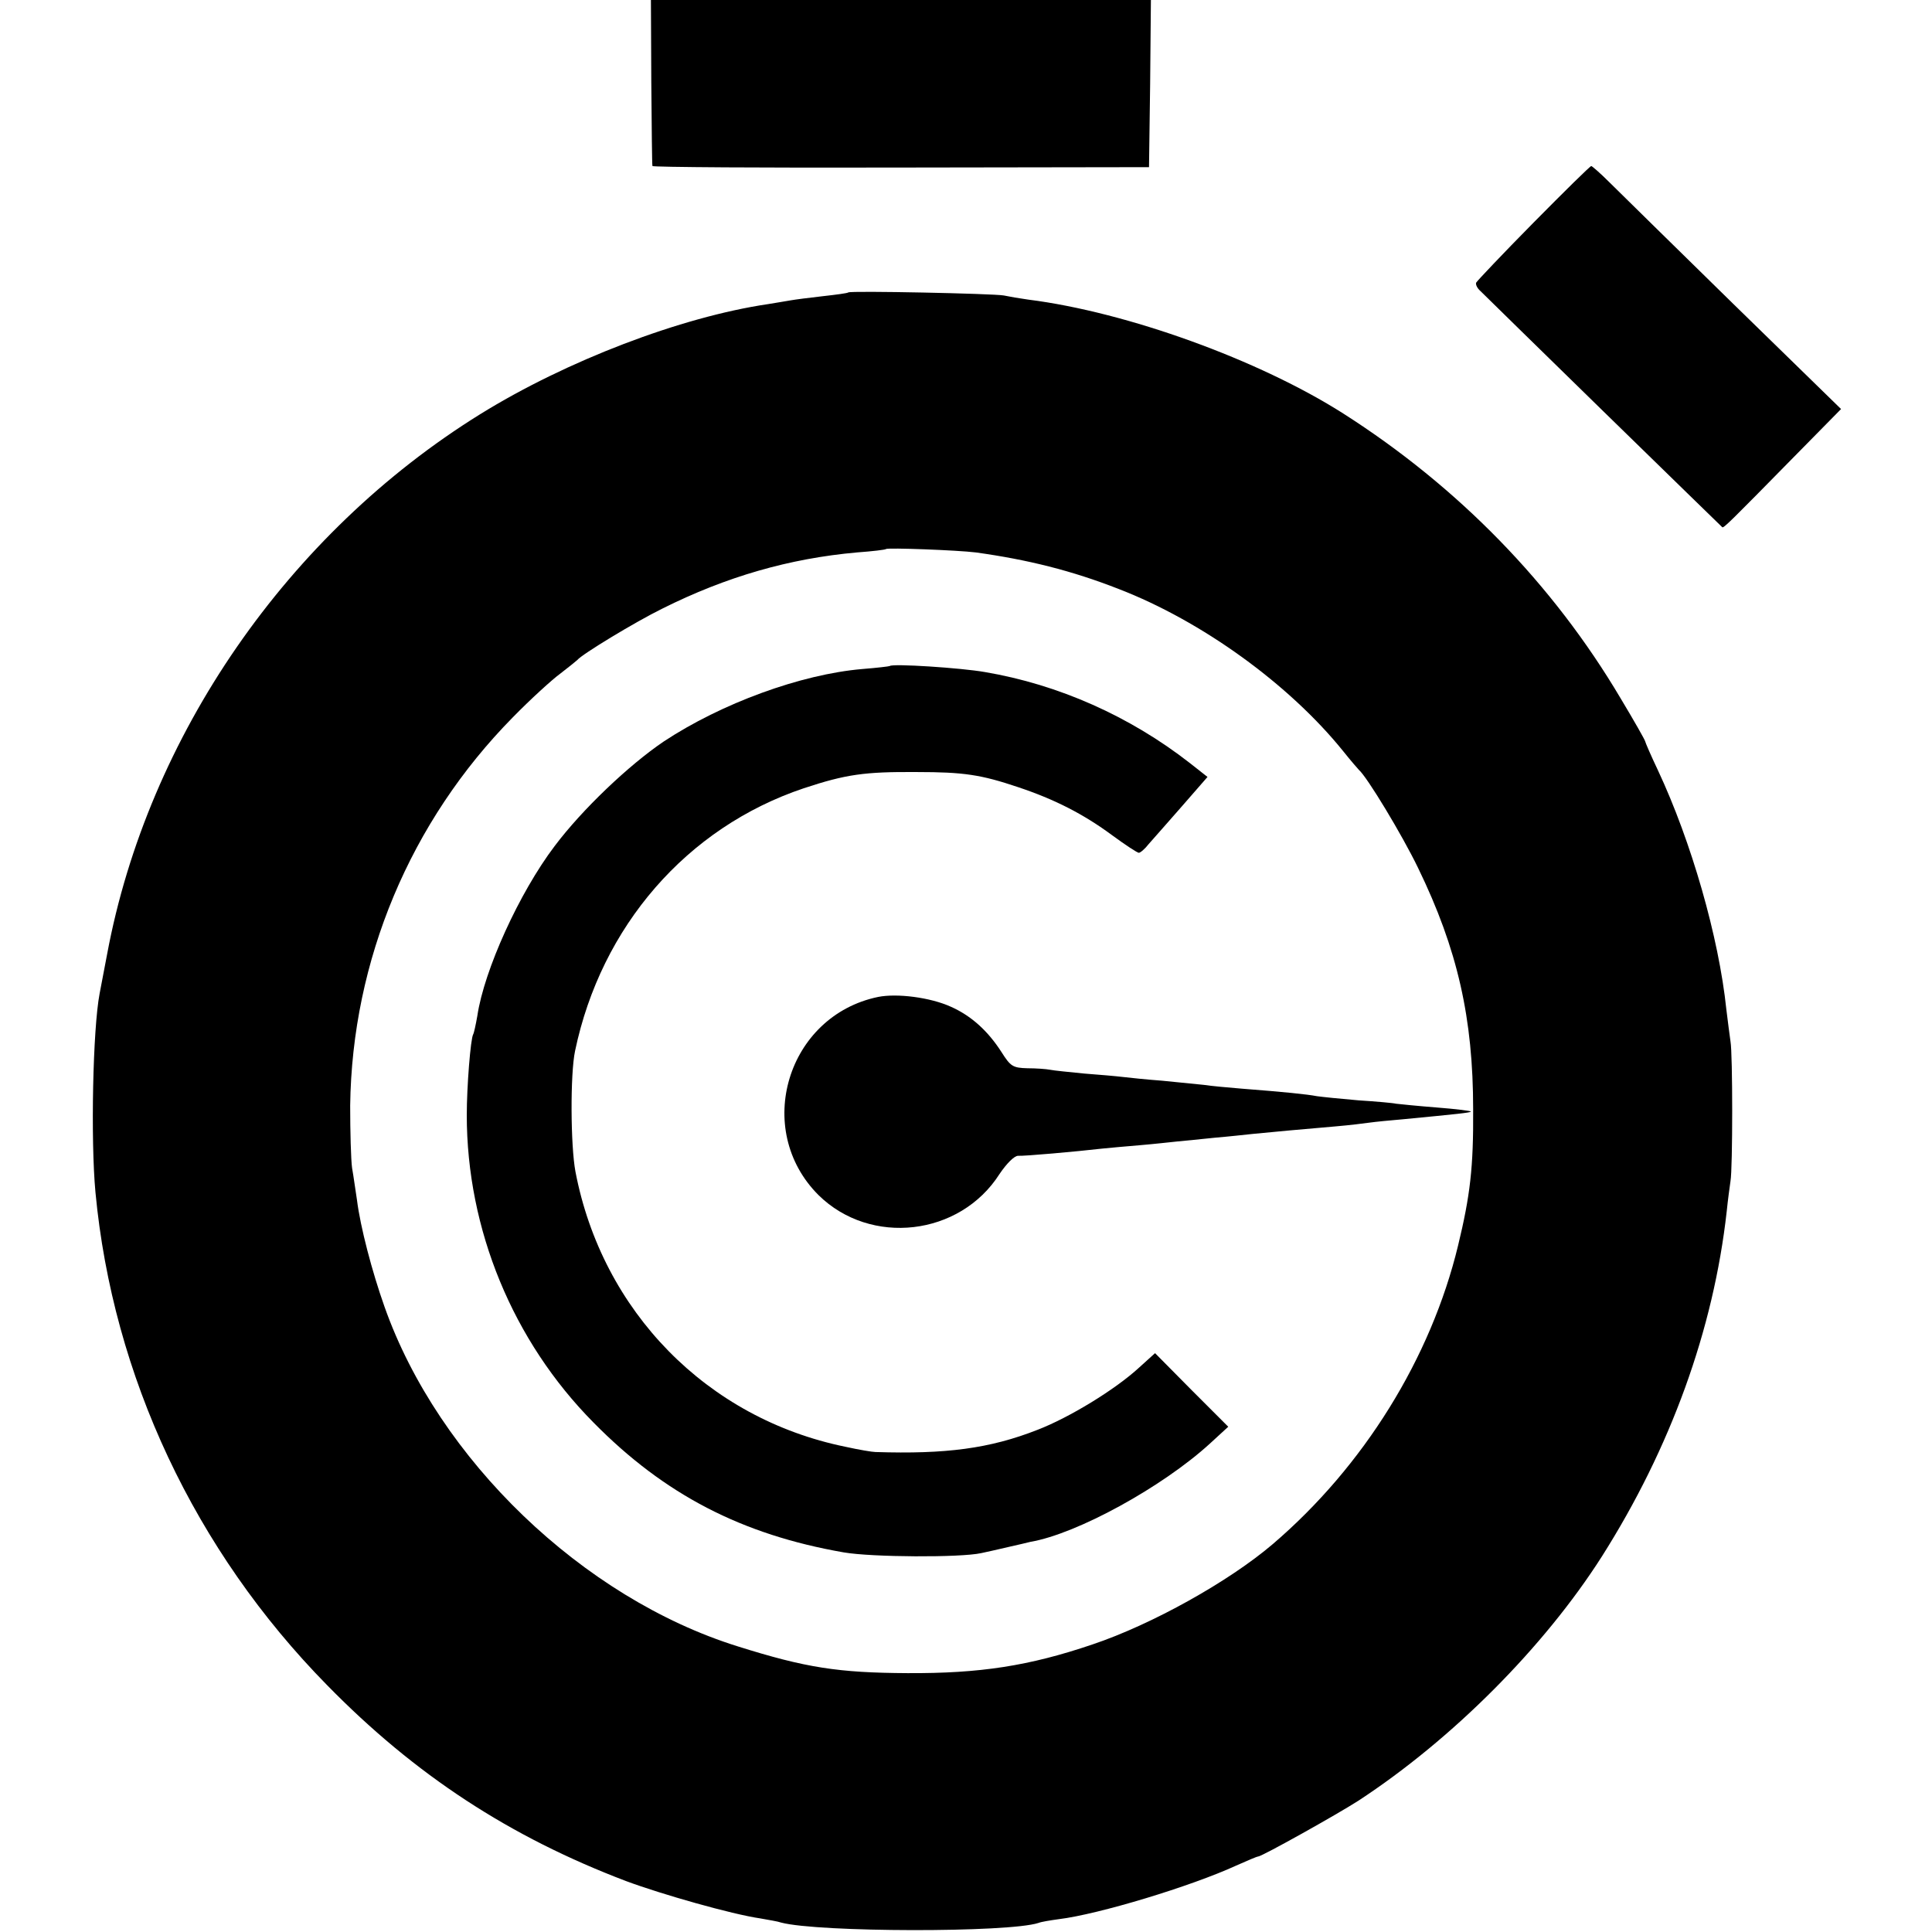 <?xml version="1.0" standalone="no"?>
<!DOCTYPE svg PUBLIC "-//W3C//DTD SVG 20010904//EN"
 "http://www.w3.org/TR/2001/REC-SVG-20010904/DTD/svg10.dtd">
<svg version="1.0" xmlns="http://www.w3.org/2000/svg"
 width="512pt" height="512pt" viewBox="0 0 512 512"
 preserveAspectRatio="xMidYMid meet">
<g transform="translate(0,512) scale(0.1,-0.1)"
fill="#000000" stroke="none">
<path d="M1726 4903 c1 -120 2 -220 3 -223 0 -3 297 -5 658 -4 l658 1 3 221 2
222 -662 0 -663 0 1 -217z"/>
<path d="M4063 4529 c-81 -82 -149 -154 -151 -158 -2 -5 3 -15 11 -22 8 -8
154 -151 326 -319 172 -168 314 -306 315 -307 3 -4 21 14 188 184 l127 129
-286 279 c-157 154 -305 299 -329 323 -23 23 -45 42 -47 42 -3 0 -72 -68 -154
-151z"/>
<path d="M2248 4345 c-2 -2 -32 -6 -68 -10 -36 -4 -74 -9 -85 -11 -10 -2 -37
-6 -60 -10 -230 -34 -534 -150 -763 -292 -509 -316 -880 -852 -988 -1430 -9
-48 -18 -95 -20 -105 -18 -94 -24 -388 -11 -527 46 -487 263 -949 614 -1306
233 -238 484 -402 792 -519 94 -35 280 -88 356 -99 22 -4 47 -8 55 -11 98 -26
602 -27 682 -1 7 3 32 7 54 10 106 13 350 87 470 142 29 13 55 24 58 24 10 0
210 112 266 148 249 163 492 407 645 647 182 287 296 601 331 915 3 30 8 66
10 80 6 33 6 338 0 370 -2 14 -7 52 -11 85 -20 192 -93 445 -181 633 -19 40
-34 75 -34 77 0 3 -29 54 -65 114 -180 304 -431 561 -735 755 -223 142 -573
269 -835 302 -22 3 -51 8 -65 11 -27 5 -407 13 -412 8z m338 -689 c137 -19
254 -48 379 -97 220 -85 451 -252 594 -429 20 -25 39 -47 42 -50 22 -19 115
-173 157 -260 105 -216 146 -399 146 -640 1 -154 -8 -229 -40 -361 -72 -298
-250 -585 -491 -791 -116 -99 -320 -213 -478 -266 -168 -57 -298 -77 -490 -76
-183 1 -269 14 -450 71 -410 128 -793 495 -936 900 -33 93 -64 211 -73 283 -4
25 -9 63 -13 85 -3 22 -5 96 -5 165 5 385 159 753 431 1029 47 48 104 100 126
116 22 17 42 33 45 36 12 15 152 100 225 136 170 85 337 133 516 149 41 3 75
7 77 9 4 4 190 -3 238 -9z"/>
<path d="M2358 3355 c-1 -1 -35 -5 -73 -8 -163 -14 -373 -91 -526 -192 -93
-63 -216 -180 -289 -277 -94 -124 -187 -329 -205 -450 -4 -23 -9 -46 -11 -49
-7 -12 -17 -139 -17 -214 0 -303 122 -599 336 -815 188 -191 393 -297 663
-344 76 -13 309 -14 364 -2 14 3 46 10 71 16 26 6 53 12 60 14 123 21 349 145
475 260 l49 45 -97 97 -97 98 -42 -38 c-64 -59 -186 -133 -269 -165 -127 -50
-244 -65 -430 -59 -8 0 -44 6 -80 14 -366 75 -644 358 -715 729 -13 69 -14
259 -1 320 69 330 296 592 606 696 112 37 161 44 300 43 124 0 170 -7 268 -40
96 -32 173 -71 250 -128 34 -25 66 -46 70 -46 4 0 16 10 26 23 11 12 50 57 88
100 l68 78 -47 37 c-159 124 -348 208 -543 241 -62 11 -245 23 -252 16z"/>
<path d="M2327 2478 c-241 -50 -332 -351 -158 -525 138 -136 375 -109 480 56
19 28 39 48 49 48 17 -1 152 11 222 19 19 2 64 6 100 9 36 3 81 8 100 10 19 2
64 6 100 10 36 3 81 8 100 10 19 2 62 6 95 9 33 3 89 8 125 11 36 3 76 8 90
10 14 2 54 6 90 9 145 14 174 17 178 20 2 2 -39 7 -90 11 -51 4 -100 9 -108
10 -8 2 -53 6 -100 9 -47 4 -96 9 -110 11 -26 5 -84 11 -200 20 -36 3 -81 7
-100 10 -19 2 -69 7 -110 11 -41 3 -88 8 -105 10 -16 2 -62 6 -102 9 -40 4
-81 8 -90 10 -10 2 -37 4 -60 4 -39 1 -45 5 -69 43 -36 56 -80 96 -134 120
-55 25 -143 36 -193 26z"/>
</g>
</svg>
